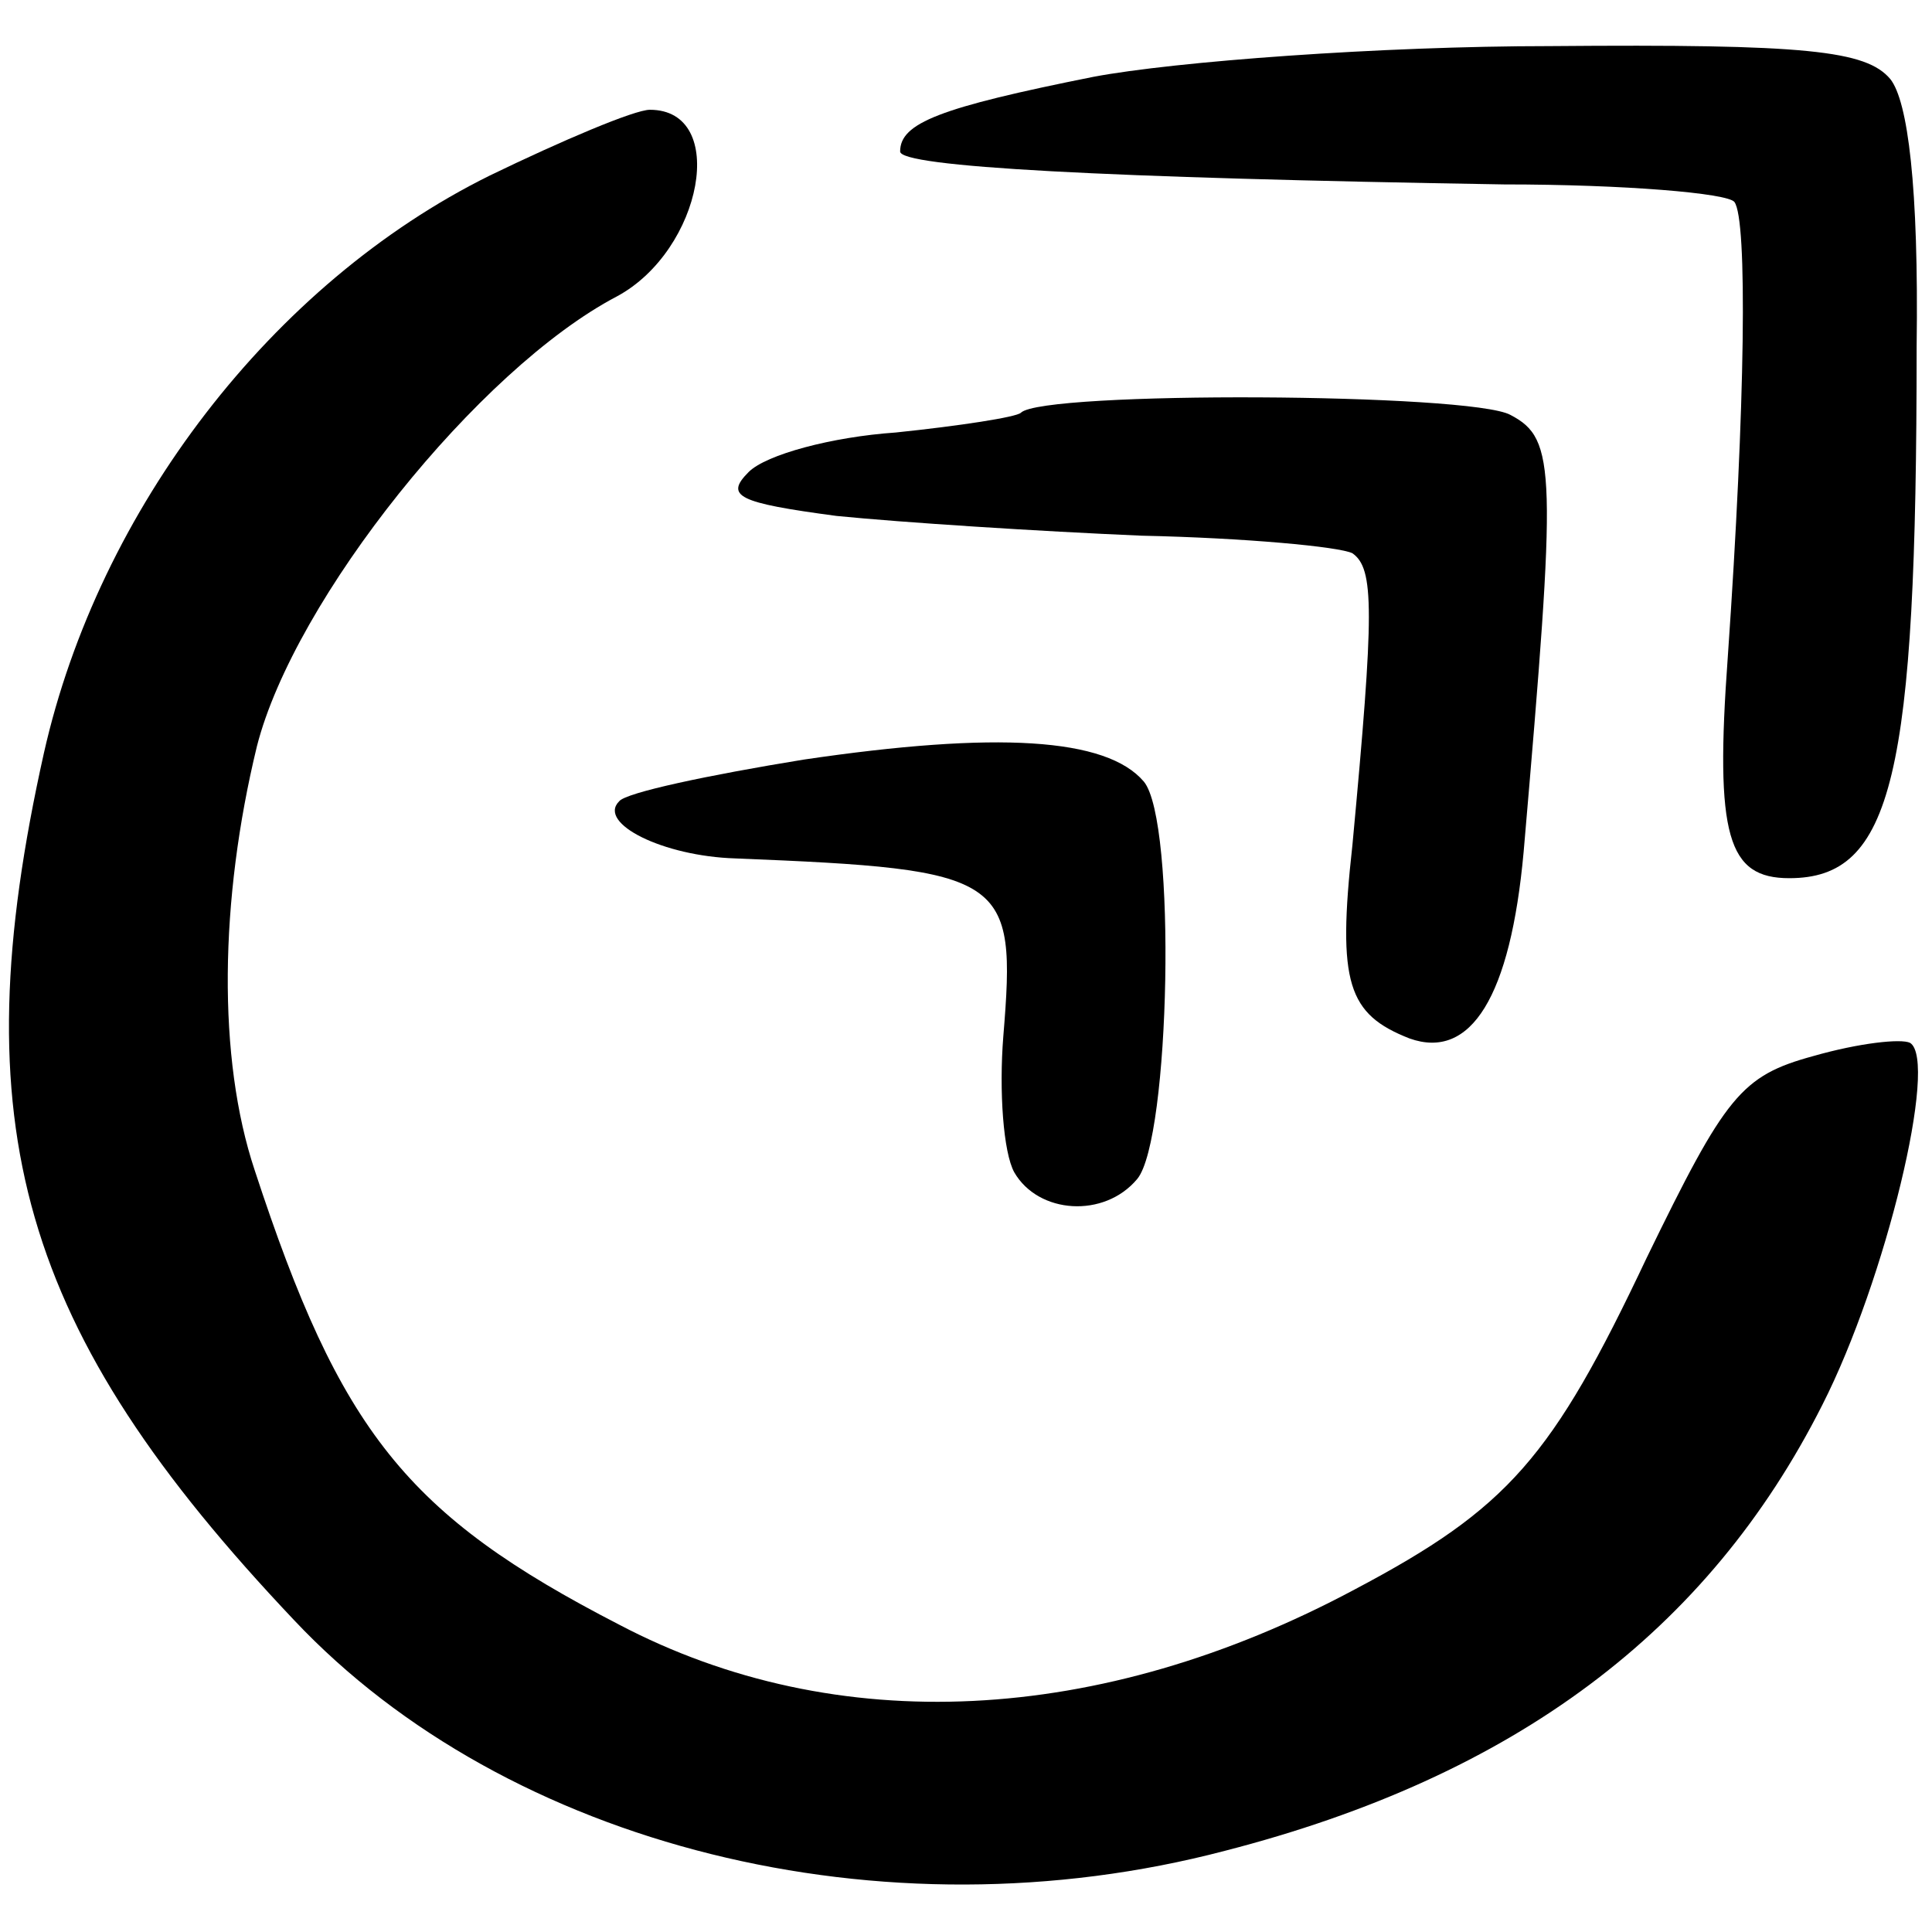 <?xml version="1.0" standalone="no"?>
<!DOCTYPE svg PUBLIC "-//W3C//DTD SVG 20010904//EN"
 "http://www.w3.org/TR/2001/REC-SVG-20010904/DTD/svg10.dtd">
<svg version="1.0" xmlns="http://www.w3.org/2000/svg"
 width="88pt" height="88pt" viewBox="0 0 88 88"
 preserveAspectRatio="xMidYMid meet">
<g transform="translate(0,88) scale(0.1,-0.1)"
fill="#000000" stroke="none">
<path d="M498 845 c-70 -14 -88 -21 -88 -34 0 -7 92 -12 275 -15 55 0 102 -4
105 -8 6 -8 5 -92 -3 -207 -6 -82 0 -101 28 -101 47 0 58 46 58 242 1 73 -4
112 -12 122 -11 13 -38 16 -155 15 -77 0 -171 -7 -208 -14z"/>
<path d="M223 800 c-99 -49 -178 -152 -203 -263 -38 -170 -11 -263 114 -395
97 -103 268 -146 424 -105 132 34 220 100 272 203 29 57 53 157 40 165 -4 2
-23 0 -44 -6 -33 -9 -40 -18 -76 -92 -43 -91 -63 -114 -133 -151 -116 -62
-236 -68 -335 -16 -97 50 -127 88 -166 207 -17 51 -16 123 1 193 17 67 101
172 164 205 39 21 51 85 15 85 -7 0 -40 -14 -73 -30z"/>
<path d="M465 692 c-2 -2 -28 -6 -57 -9 -29 -2 -59 -10 -67 -18 -11 -11 -5
-14 40 -20 30 -3 92 -7 139 -9 47 -1 90 -5 96 -8 10 -7 10 -26 0 -133 -7 -63
-2 -77 26 -88 28 -10 46 19 52 85 15 174 15 188 -6 199 -18 10 -213 11 -223 1z"/>
<path d="M366 534 c-43 -7 -81 -15 -84 -19 -10 -10 20 -25 53 -26 124 -5 128
-8 122 -81 -2 -25 0 -53 5 -62 11 -19 41 -21 56 -3 15 18 18 163 3 181 -17 20
-67 23 -155 10z"/>
</g>
</svg>